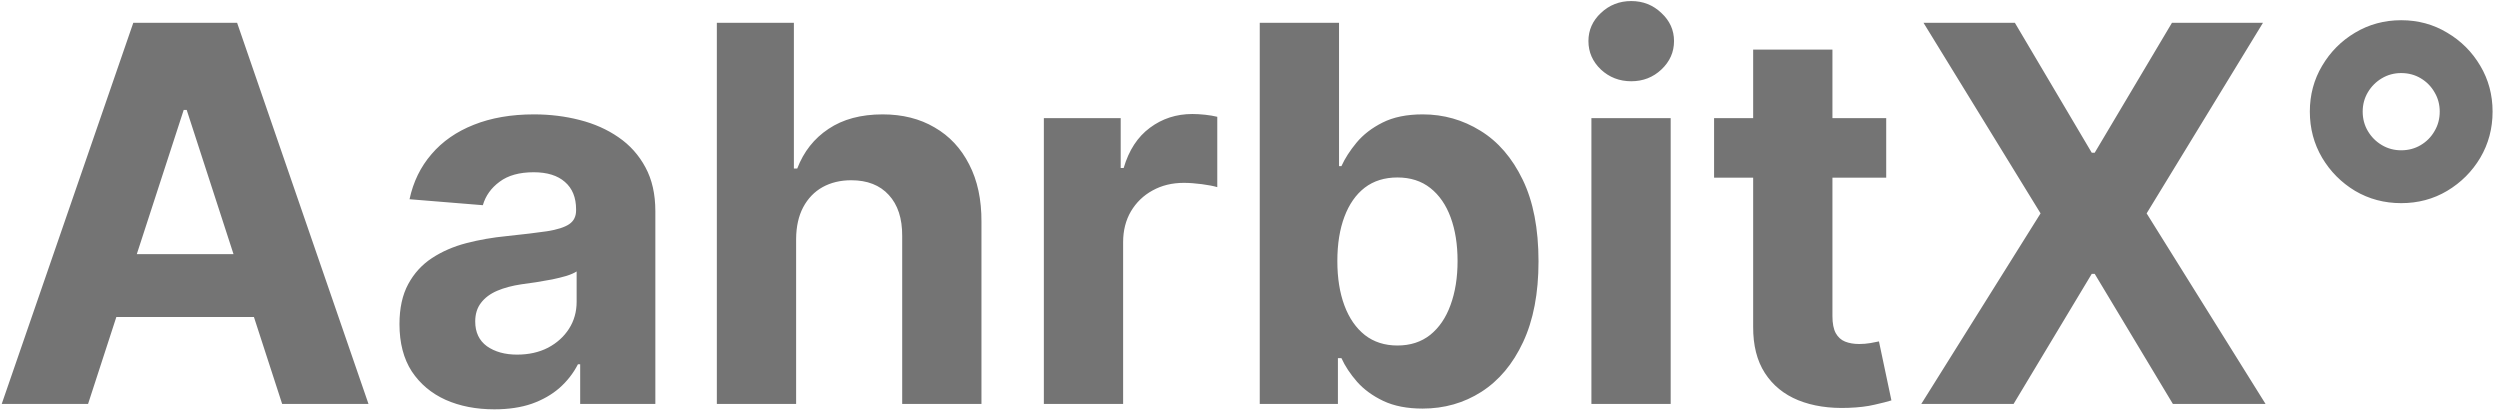 <svg width="229" height="38" viewBox="0 0 229 38" fill="none" xmlns="http://www.w3.org/2000/svg">
<path d="M8.067 37H0.158L12.209 2.091H21.72L33.754 37H25.845L17.101 10.068H16.828L8.067 37ZM7.572 23.278H26.254V29.04H7.572V23.278ZM45.285 37.494C43.615 37.494 42.126 37.205 40.82 36.625C39.513 36.034 38.479 35.165 37.717 34.017C36.967 32.858 36.592 31.415 36.592 29.688C36.592 28.233 36.859 27.011 37.394 26.023C37.928 25.034 38.655 24.239 39.575 23.636C40.496 23.034 41.541 22.579 42.712 22.273C43.894 21.966 45.132 21.75 46.428 21.625C47.95 21.466 49.178 21.318 50.109 21.182C51.041 21.034 51.717 20.818 52.138 20.534C52.558 20.25 52.769 19.829 52.769 19.273V19.171C52.769 18.091 52.428 17.256 51.746 16.665C51.075 16.074 50.121 15.778 48.882 15.778C47.575 15.778 46.535 16.068 45.763 16.648C44.99 17.216 44.479 17.932 44.229 18.796L37.513 18.25C37.854 16.659 38.524 15.284 39.524 14.125C40.524 12.954 41.814 12.057 43.394 11.432C44.984 10.796 46.825 10.477 48.916 10.477C50.371 10.477 51.763 10.648 53.092 10.989C54.433 11.329 55.621 11.858 56.655 12.574C57.7 13.29 58.524 14.21 59.126 15.335C59.729 16.449 60.03 17.784 60.03 19.341V37H53.144V33.369H52.939C52.519 34.188 51.956 34.909 51.251 35.534C50.547 36.148 49.7 36.631 48.712 36.983C47.723 37.324 46.581 37.494 45.285 37.494ZM47.365 32.483C48.433 32.483 49.376 32.273 50.195 31.852C51.013 31.421 51.655 30.841 52.121 30.114C52.587 29.386 52.82 28.562 52.82 27.642V24.864C52.592 25.011 52.28 25.148 51.882 25.273C51.496 25.386 51.058 25.494 50.57 25.597C50.081 25.688 49.592 25.773 49.104 25.852C48.615 25.921 48.172 25.983 47.774 26.04C46.922 26.165 46.178 26.364 45.541 26.636C44.905 26.909 44.41 27.278 44.058 27.744C43.706 28.199 43.53 28.767 43.53 29.449C43.53 30.438 43.888 31.193 44.604 31.716C45.331 32.227 46.251 32.483 47.365 32.483ZM72.925 21.864V37H65.663V2.091H72.72V15.438H73.027C73.618 13.892 74.572 12.682 75.891 11.807C77.209 10.921 78.862 10.477 80.851 10.477C82.669 10.477 84.254 10.875 85.606 11.671C86.97 12.454 88.027 13.585 88.777 15.062C89.538 16.528 89.913 18.284 89.902 20.329V37H82.641V21.625C82.652 20.011 82.243 18.756 81.413 17.858C80.595 16.96 79.447 16.511 77.97 16.511C76.981 16.511 76.106 16.722 75.345 17.142C74.595 17.562 74.004 18.176 73.572 18.983C73.152 19.778 72.936 20.739 72.925 21.864ZM95.617 37V10.818H102.656V15.386H102.929C103.406 13.761 104.207 12.534 105.332 11.704C106.457 10.864 107.753 10.443 109.219 10.443C109.582 10.443 109.974 10.466 110.395 10.511C110.815 10.557 111.185 10.619 111.503 10.699V17.142C111.162 17.04 110.69 16.949 110.088 16.869C109.486 16.79 108.935 16.75 108.435 16.75C107.366 16.75 106.412 16.983 105.571 17.449C104.741 17.903 104.082 18.54 103.594 19.358C103.116 20.176 102.878 21.119 102.878 22.188V37H95.617ZM115.393 37V2.091H122.655V15.216H122.876C123.195 14.511 123.655 13.796 124.257 13.068C124.871 12.329 125.666 11.716 126.643 11.227C127.632 10.727 128.859 10.477 130.325 10.477C132.234 10.477 133.996 10.977 135.609 11.977C137.223 12.966 138.513 14.46 139.479 16.46C140.445 18.449 140.928 20.943 140.928 23.943C140.928 26.864 140.456 29.329 139.513 31.341C138.581 33.341 137.308 34.858 135.695 35.892C134.092 36.915 132.297 37.426 130.308 37.426C128.899 37.426 127.7 37.193 126.712 36.727C125.734 36.261 124.933 35.676 124.308 34.972C123.683 34.256 123.206 33.534 122.876 32.807H122.553V37H115.393ZM122.501 23.909C122.501 25.466 122.717 26.824 123.149 27.983C123.581 29.142 124.206 30.046 125.024 30.693C125.842 31.329 126.837 31.648 128.007 31.648C129.189 31.648 130.189 31.324 131.007 30.676C131.825 30.017 132.445 29.108 132.865 27.949C133.297 26.778 133.513 25.432 133.513 23.909C133.513 22.398 133.303 21.068 132.882 19.921C132.462 18.773 131.842 17.875 131.024 17.227C130.206 16.579 129.2 16.256 128.007 16.256C126.825 16.256 125.825 16.568 125.007 17.193C124.2 17.818 123.581 18.704 123.149 19.852C122.717 21 122.501 22.352 122.501 23.909ZM145.773 37V10.818H153.034V37H145.773ZM149.42 7.443C148.341 7.443 147.415 7.085 146.642 6.369C145.881 5.642 145.5 4.773 145.5 3.761C145.5 2.761 145.881 1.903 146.642 1.188C147.415 0.46 148.341 0.097 149.42 0.097C150.5 0.097 151.42 0.46 152.182 1.188C152.955 1.903 153.341 2.761 153.341 3.761C153.341 4.773 152.955 5.642 152.182 6.369C151.42 7.085 150.5 7.443 149.42 7.443ZM172.777 10.818V16.273H157.01V10.818H172.777ZM160.589 4.545H167.851V28.954C167.851 29.625 167.953 30.148 168.158 30.523C168.362 30.886 168.646 31.142 169.01 31.29C169.385 31.438 169.817 31.511 170.305 31.511C170.646 31.511 170.987 31.483 171.328 31.426C171.669 31.358 171.93 31.307 172.112 31.273L173.254 36.676C172.891 36.79 172.379 36.92 171.72 37.068C171.061 37.227 170.26 37.324 169.317 37.358C167.567 37.426 166.033 37.193 164.714 36.659C163.408 36.125 162.391 35.295 161.663 34.17C160.936 33.045 160.578 31.625 160.589 29.909V4.545ZM184.564 2.091L191.604 13.989H191.876L198.95 2.091H207.286L196.632 19.546L207.524 37H199.036L191.876 25.085H191.604L184.445 37H175.99L186.916 19.546L176.195 2.091H184.564ZM219.95 18.608C218.405 18.608 216.996 18.233 215.723 17.483C214.462 16.722 213.456 15.71 212.706 14.449C211.956 13.176 211.581 11.767 211.581 10.222C211.581 8.688 211.956 7.29 212.706 6.028C213.456 4.756 214.462 3.744 215.723 2.994C216.996 2.233 218.405 1.852 219.95 1.852C221.496 1.852 222.899 2.233 224.161 2.994C225.433 3.744 226.445 4.756 227.195 6.028C227.945 7.29 228.32 8.688 228.32 10.222C228.32 11.767 227.945 13.176 227.195 14.449C226.445 15.71 225.433 16.722 224.161 17.483C222.899 18.233 221.496 18.608 219.95 18.608ZM219.95 13.767C220.609 13.767 221.206 13.608 221.74 13.29C222.274 12.972 222.695 12.546 223.001 12.011C223.32 11.477 223.479 10.881 223.479 10.222C223.479 9.574 223.32 8.983 223.001 8.449C222.695 7.915 222.274 7.489 221.74 7.17C221.206 6.852 220.609 6.693 219.95 6.693C219.303 6.693 218.712 6.852 218.178 7.17C217.643 7.489 217.217 7.915 216.899 8.449C216.581 8.983 216.422 9.574 216.422 10.222C216.422 10.881 216.581 11.477 216.899 12.011C217.217 12.546 217.643 12.972 218.178 13.29C218.712 13.608 219.303 13.767 219.95 13.767Z" fill="#747474"/>
</svg>
